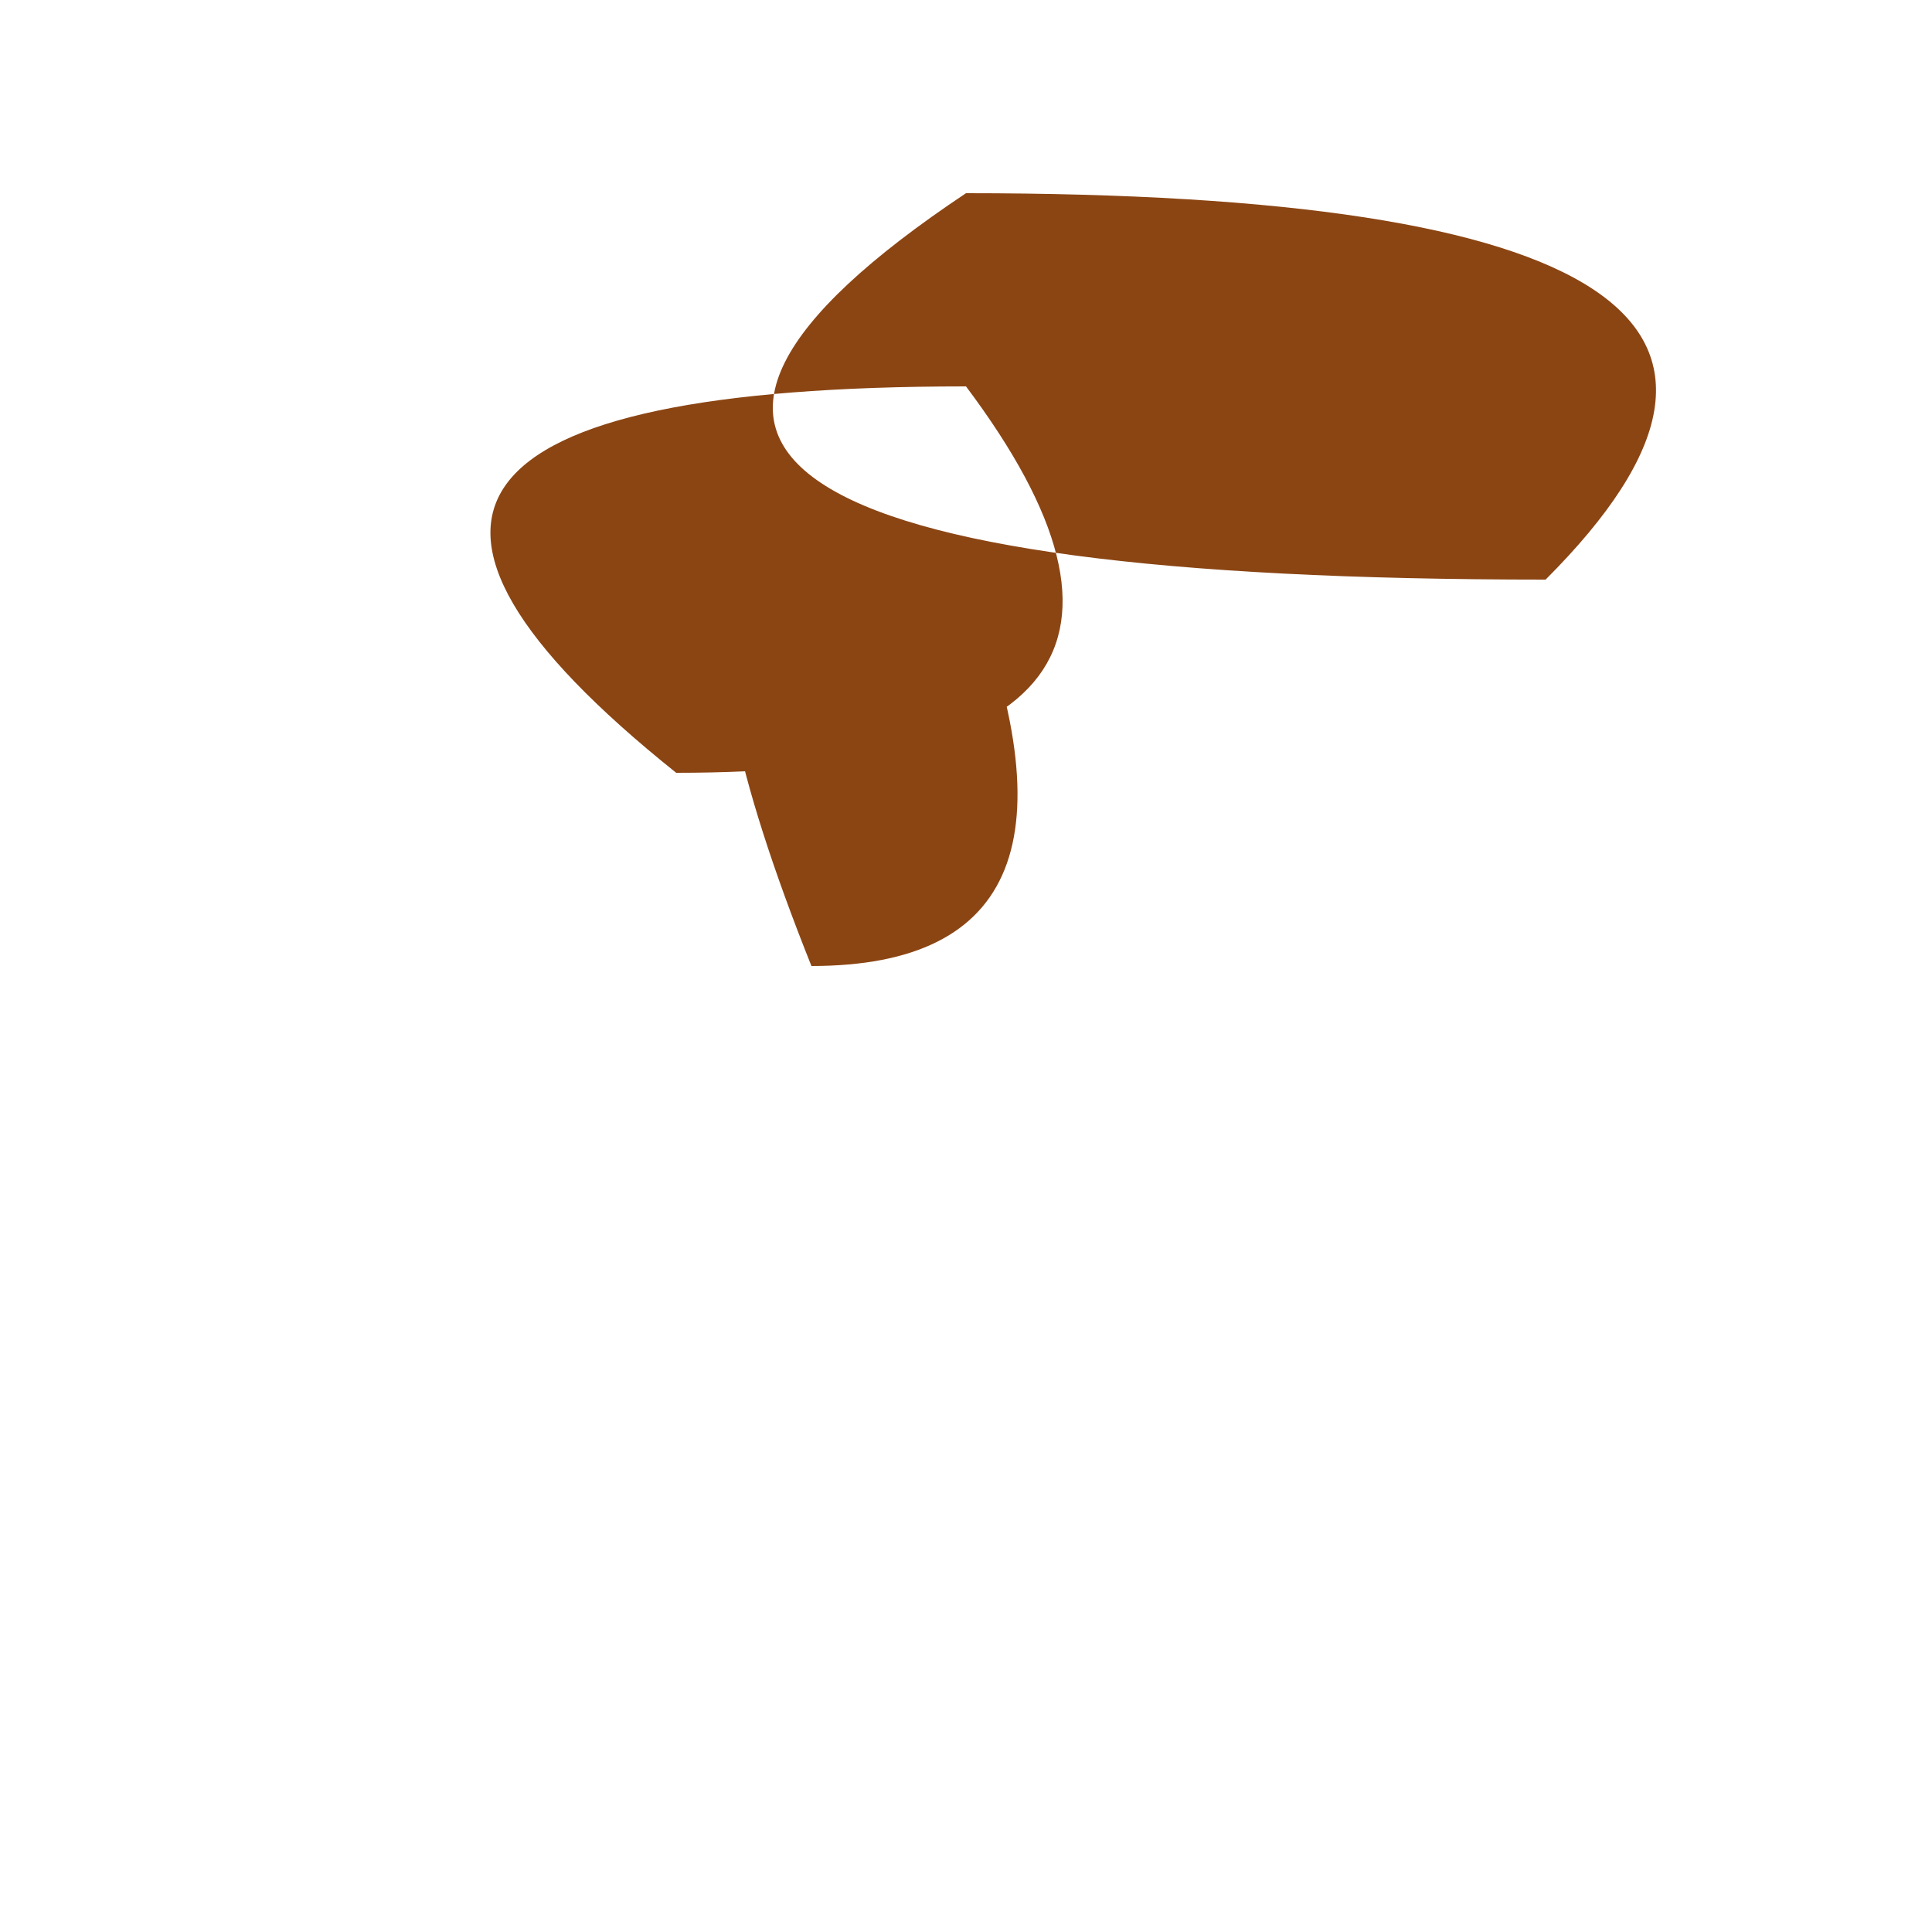 <svg xmlns="http://www.w3.org/2000/svg" width="100" height="100">
 <path d="M50 10 Q20 30, 80 30 Q100 10, 50 10 Z
          M50 20 Q65 40, 35 40 Q10 20, 50 20 Z
          M50 30 Q58 50, 42 50 Q30 20, 50 30 Z" fill="#8B4513"/>
</svg>